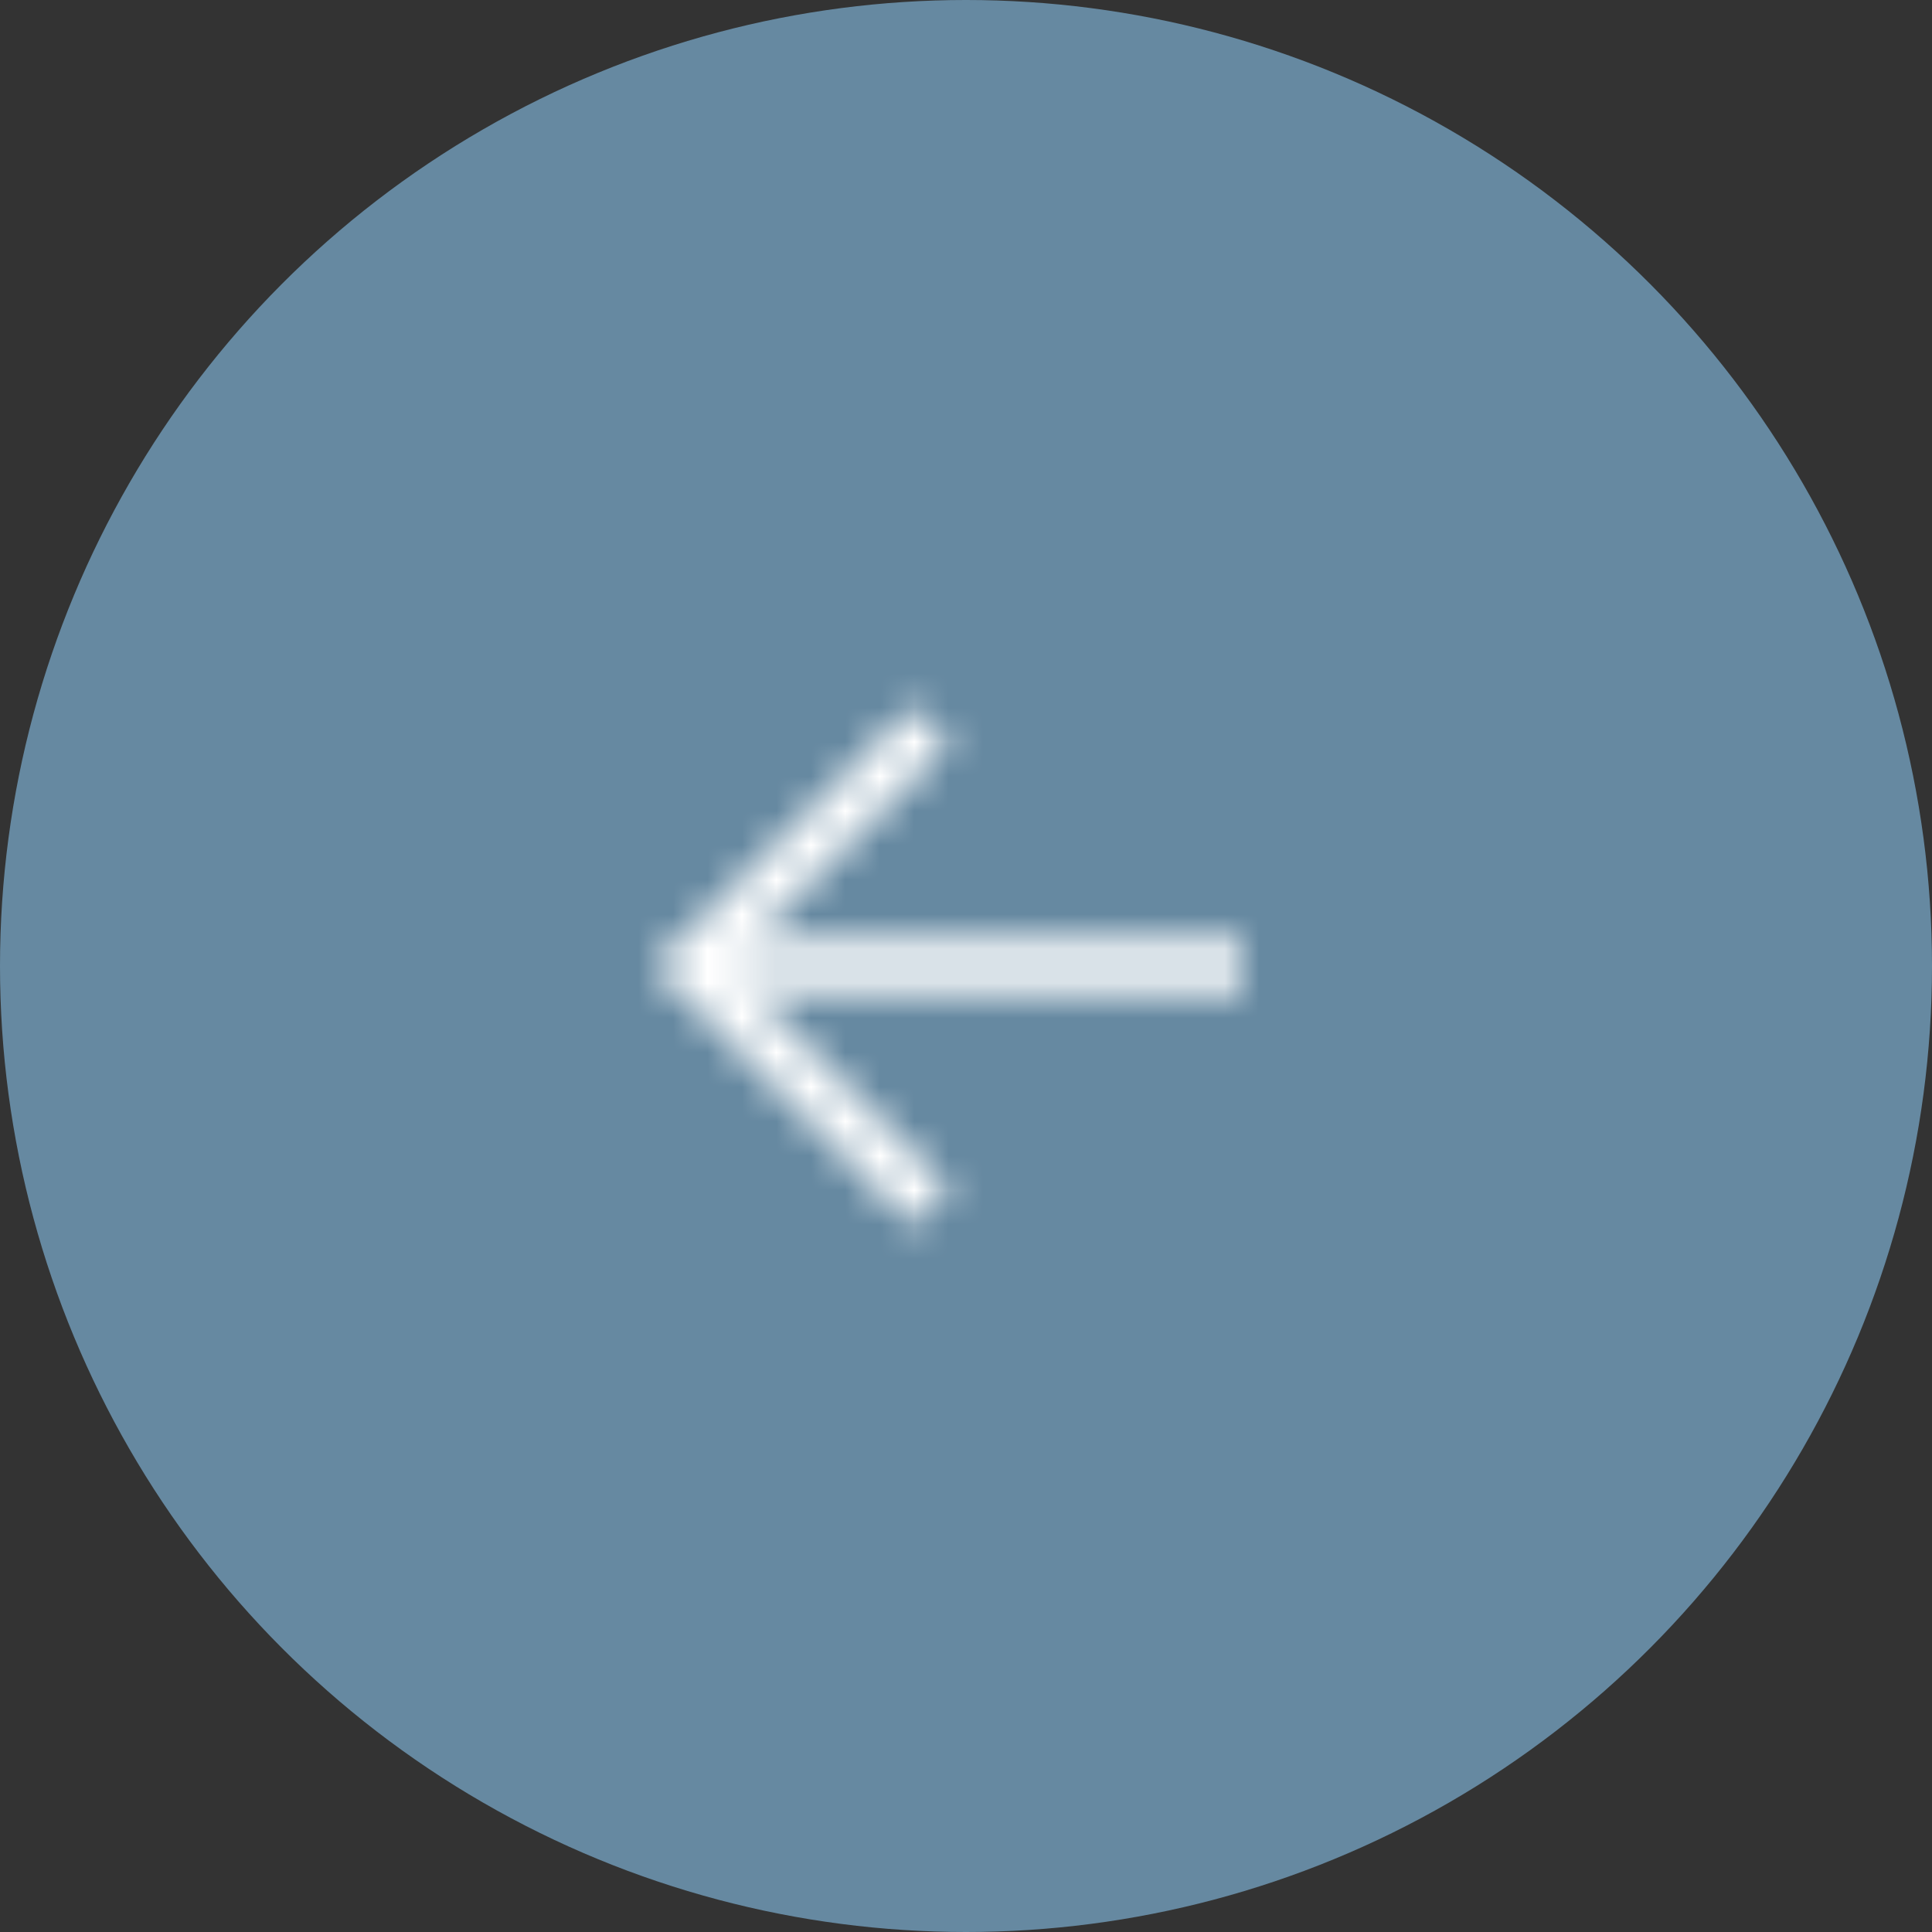 <?xml version="1.0" encoding="UTF-8"?> <svg xmlns="http://www.w3.org/2000/svg" width="56" height="56" viewBox="0 0 56 56" fill="none"><rect x="0" y="0" width="56" height="56" fill="#333333" stroke="none"/><circle cx="28" cy="28" r="28" fill="#6689A1"></circle><mask id="mask0_526_71" style="mask-type:alpha" maskUnits="userSpaceOnUse" x="16" y="16" width="24" height="24"><g clip-path="url(#clip0_526_71)"><path d="M20 28H36" stroke="white" stroke-width="1.5"></path><path d="M27 21L20 28L27 35" stroke="white" stroke-width="1.5"></path></g></mask><g mask="url(#mask0_526_71)"><rect width="24" height="24" transform="matrix(-1 0 0 1 40 16)" fill="white"></rect></g><defs><clipPath id="clip0_526_71"><rect width="24" height="24" fill="white" transform="matrix(-1 0 0 -1 40 40)"></rect></clipPath></defs></svg> 